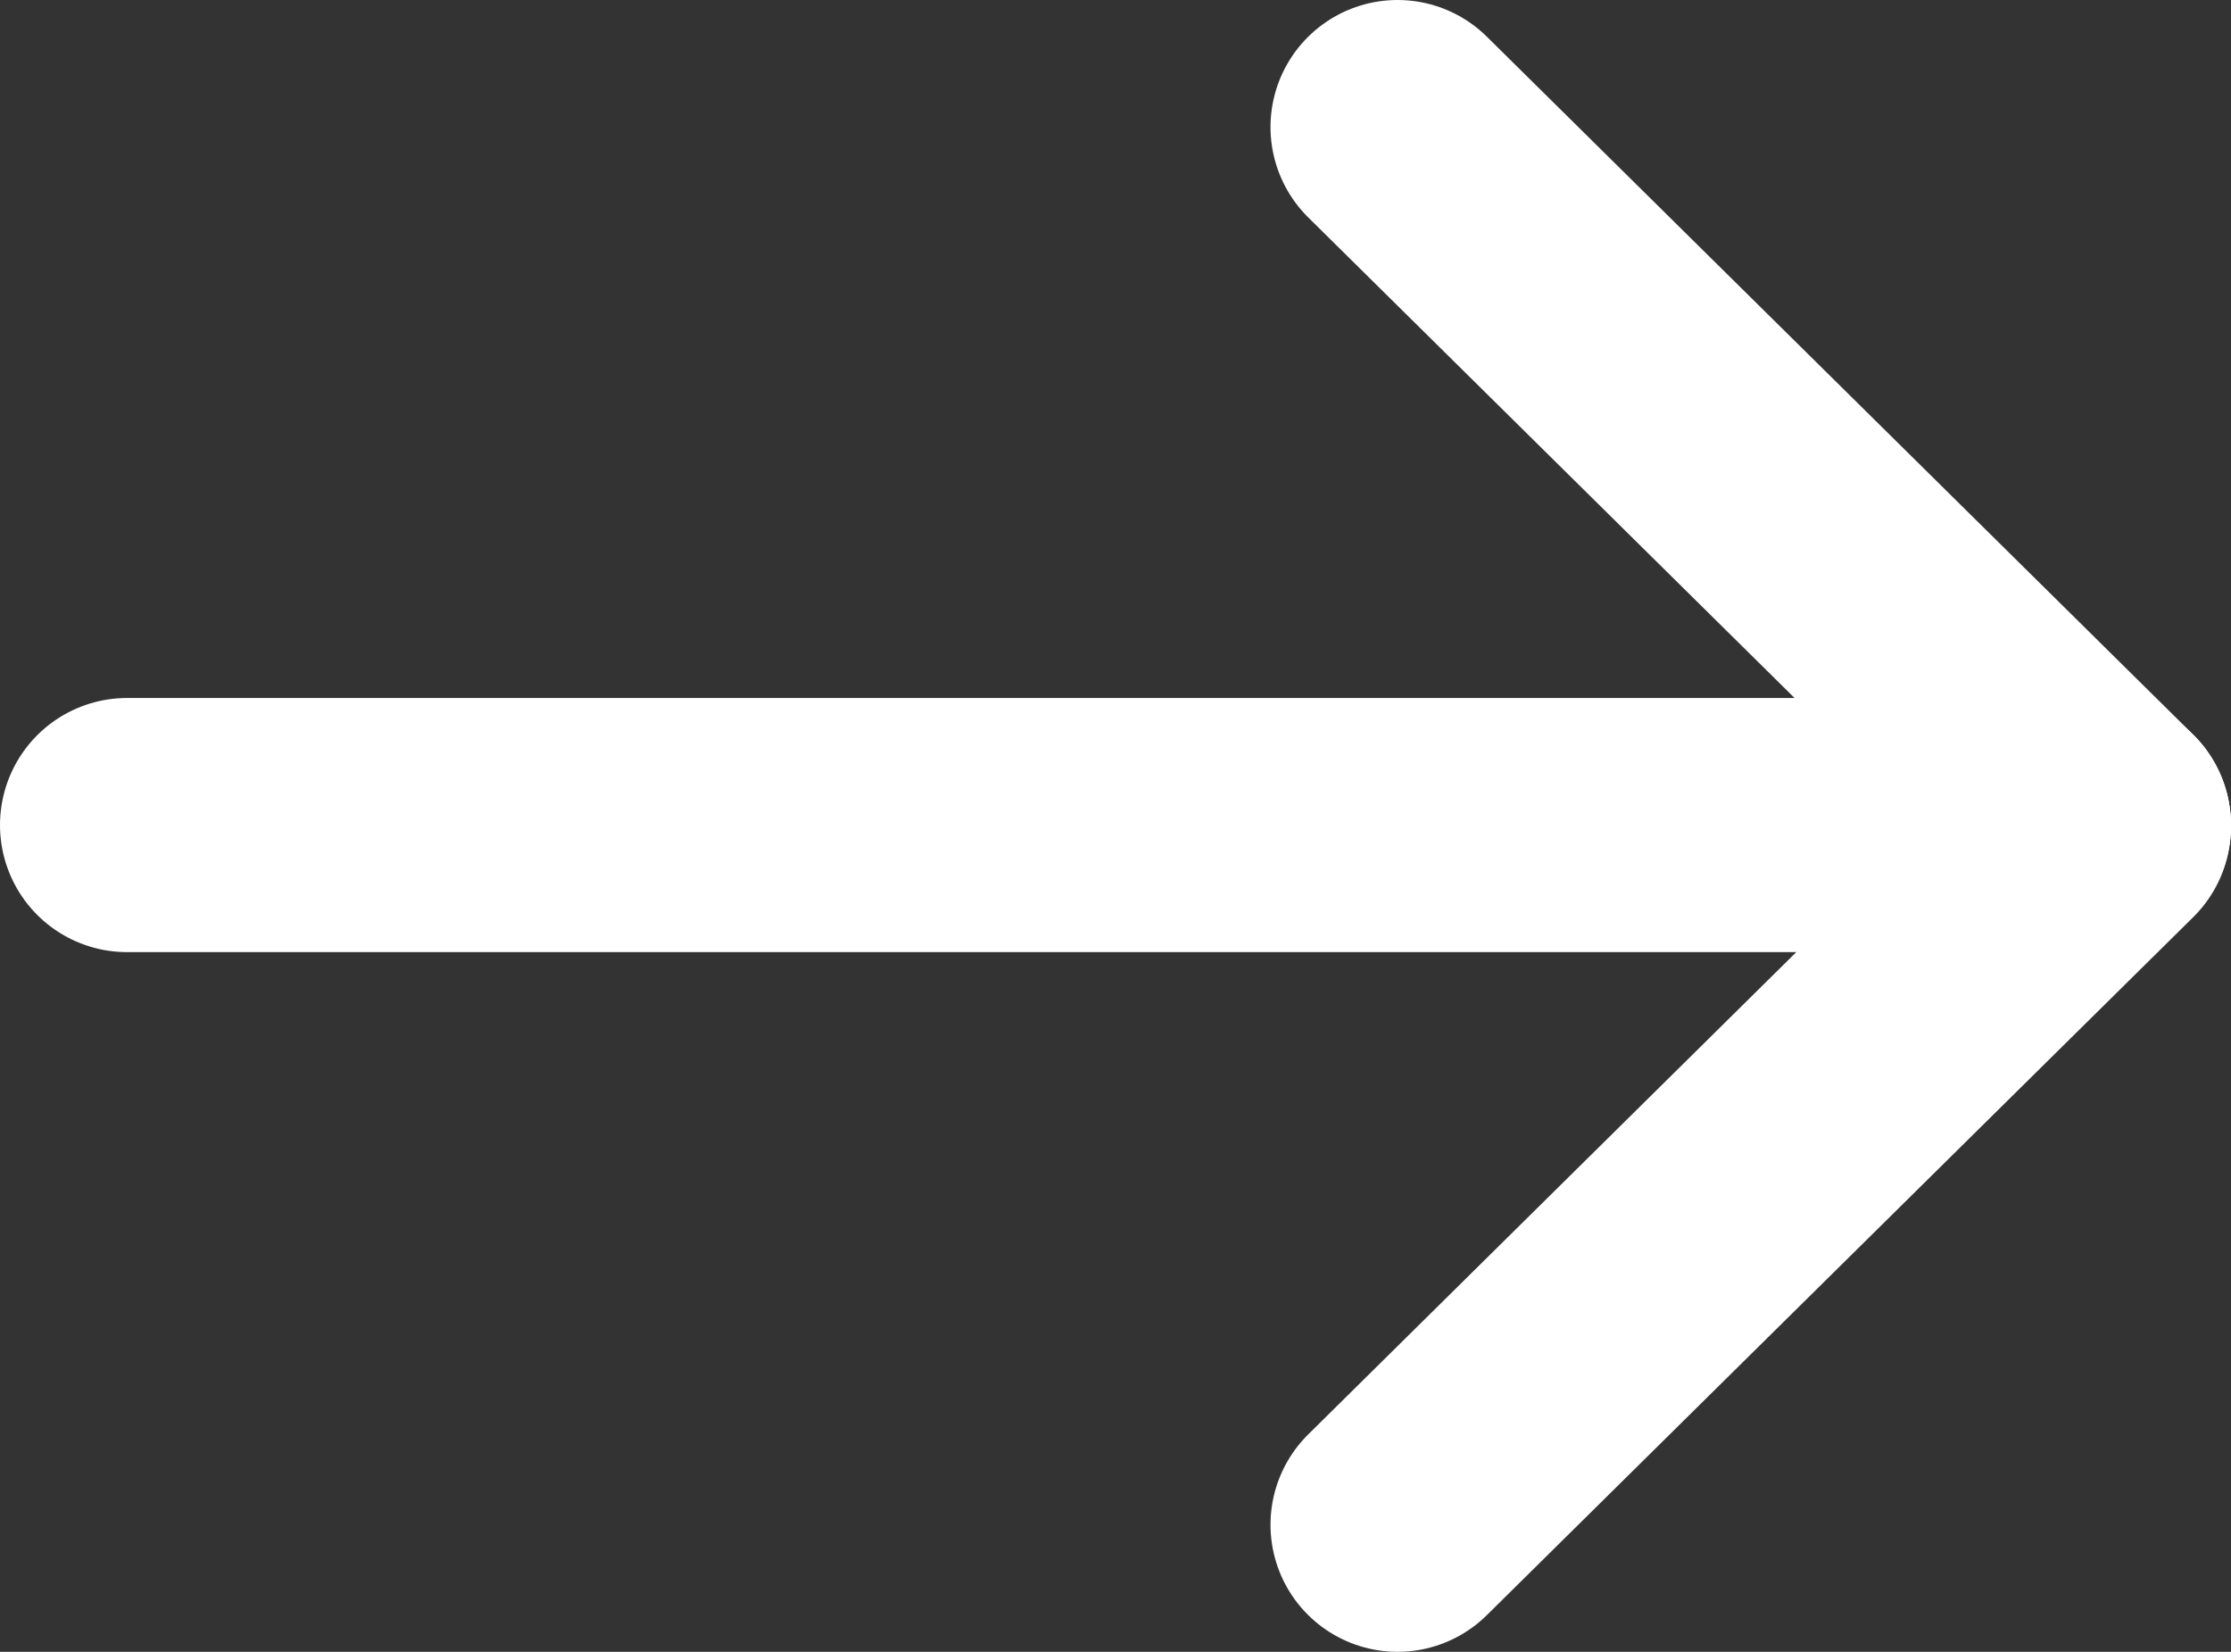 <svg xmlns="http://www.w3.org/2000/svg" xmlns:xlink="http://www.w3.org/1999/xlink" width="13.17px" height="9.75px" viewBox="0,0,256,189.516"><rect x="0" y="0" width="256" height="189.516" fill="#333333" stroke="none"/><g fill="none" fill-rule="nonzero" stroke="#ffffff" stroke-width="1.5" stroke-linecap="round" stroke-linejoin="round" stroke-miterlimit="10" stroke-dasharray="" stroke-dashoffset="0" font-family="none" font-weight="none" font-size="none" text-anchor="none" style="mix-blend-mode: normal"><g transform="translate(0,-0.003) scale(19.438,19.438)"><g id="Group"><g id="Group_2"><path d="M12.42,4.87h-11.67" id="Path"></path><path d="M8.25,9l4.17,-4.12" id="Path_2"></path><path d="M8.25,0.75l4.17,4.12" id="Path_3"></path></g></g></g></g></svg>